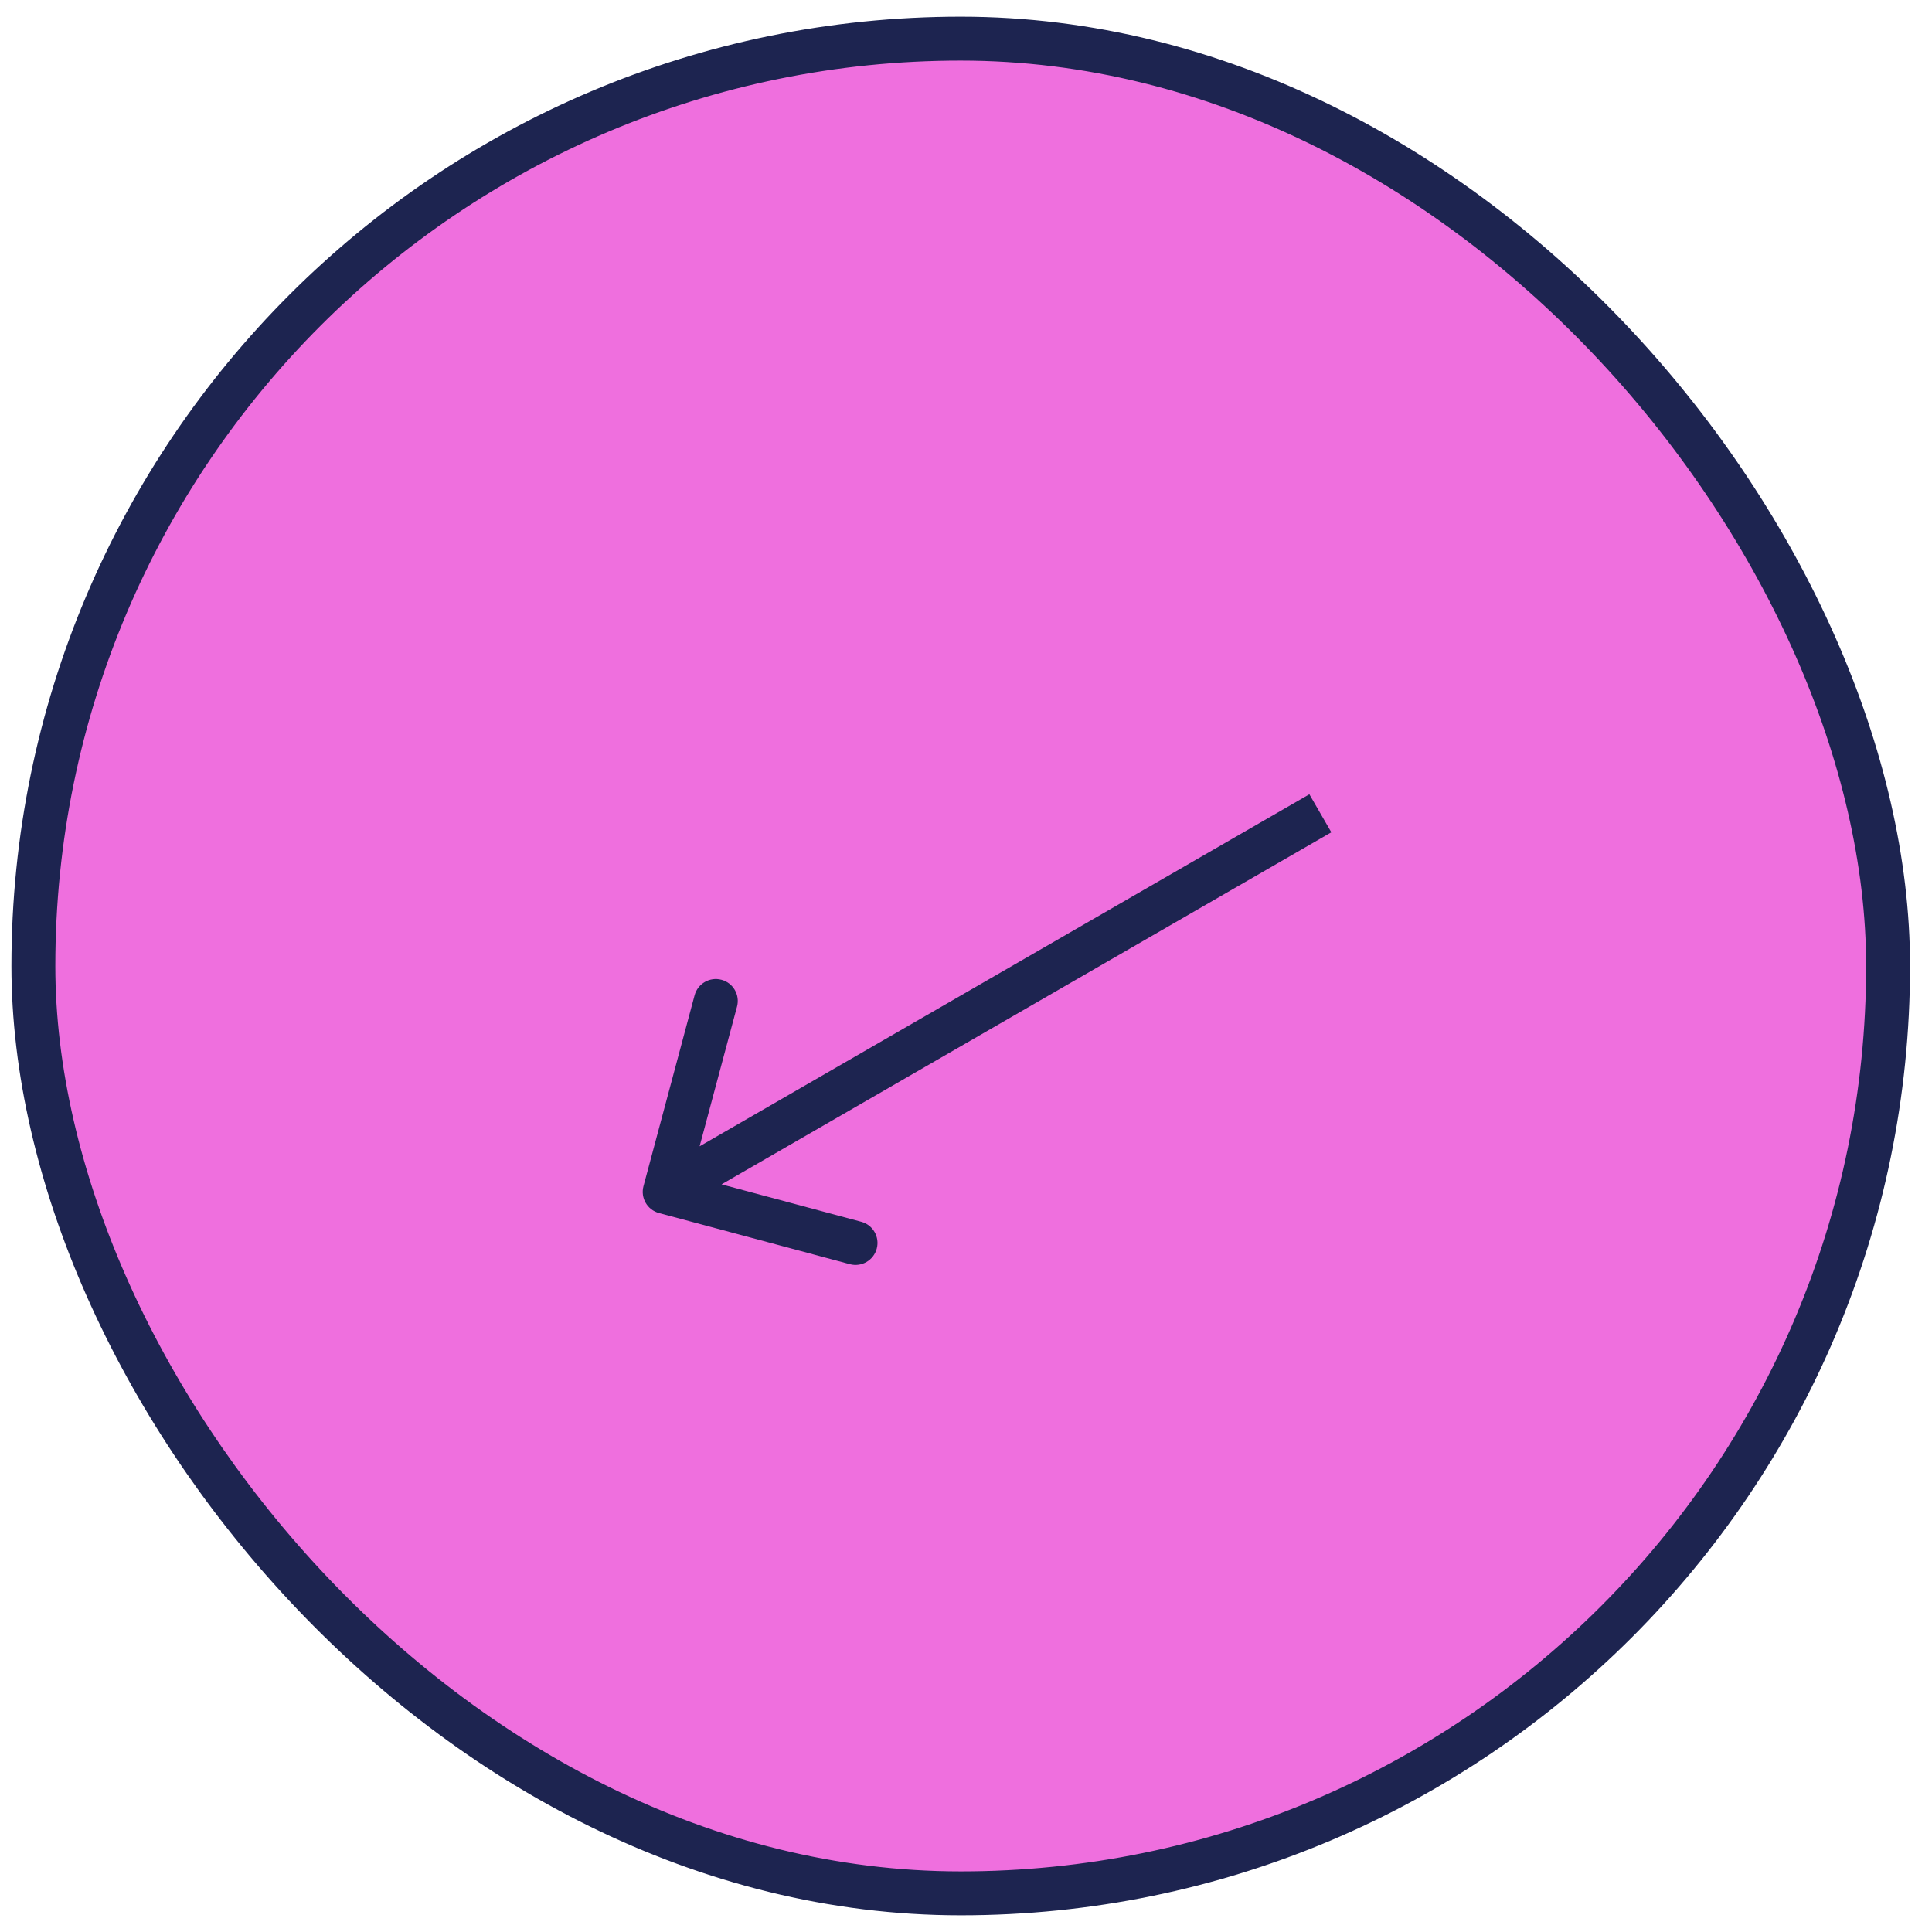 <svg xmlns="http://www.w3.org/2000/svg" width="44" height="44" viewBox="0 0 44 44" fill="none"><rect x="0.76" y="0.88" width="42.24" height="42.24" rx="21.12" fill="#EF6FDE"></rect><rect x="0.76" y="0.88" width="42.24" height="42.24" rx="21.12" stroke="#1D2450"></rect><path d="M14.655 27.014C14.583 27.281 14.742 27.555 15.008 27.626L19.355 28.791C19.622 28.862 19.896 28.704 19.967 28.437C20.039 28.171 19.881 27.896 19.614 27.825L15.75 26.79L16.785 22.926C16.857 22.659 16.698 22.385 16.432 22.314C16.165 22.242 15.891 22.401 15.819 22.667L14.655 27.014ZM15.388 27.576L30.32 18.955L29.82 18.089L14.888 26.71L15.388 27.576Z" fill="#1D2450"></path></svg>